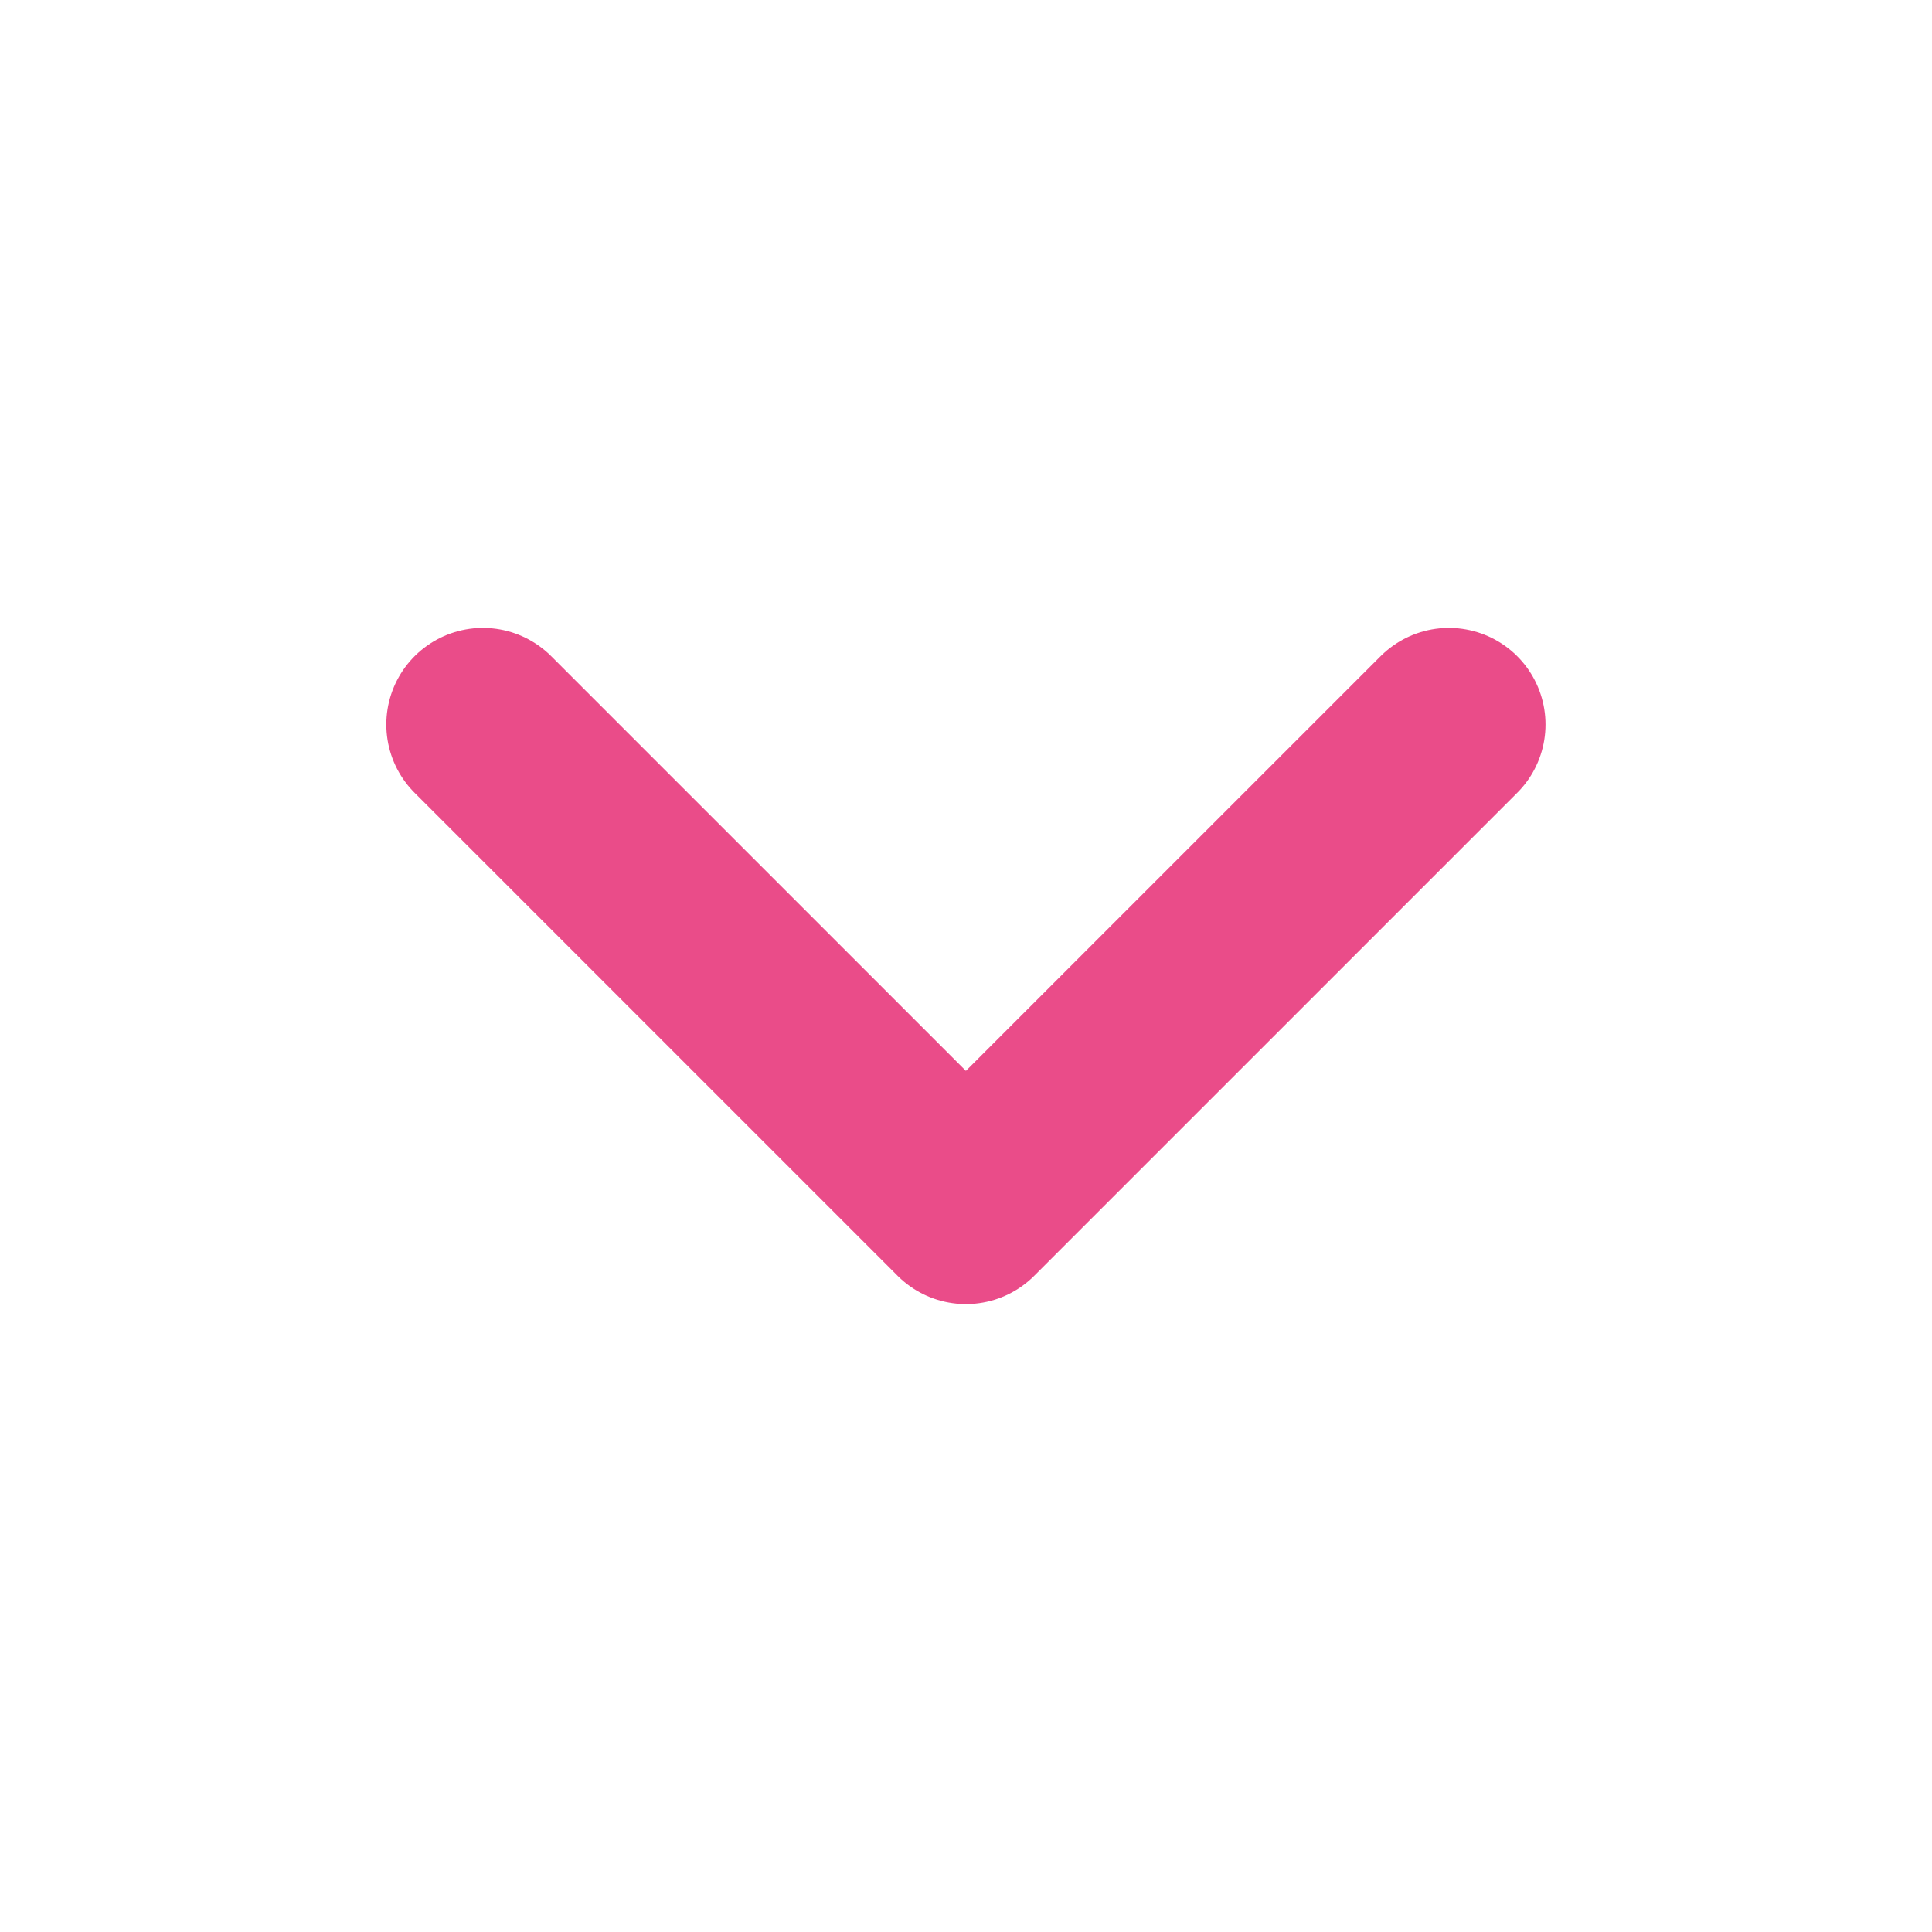 <svg width="20" height="20" viewBox="0 0 20 20" fill="none" xmlns="http://www.w3.org/2000/svg">
<path d="M4.999 7.5L9.999 12.5L14.999 7.5" stroke="#EA4C89" stroke-width="2" stroke-linecap="round" stroke-linejoin="round"/>
</svg>
